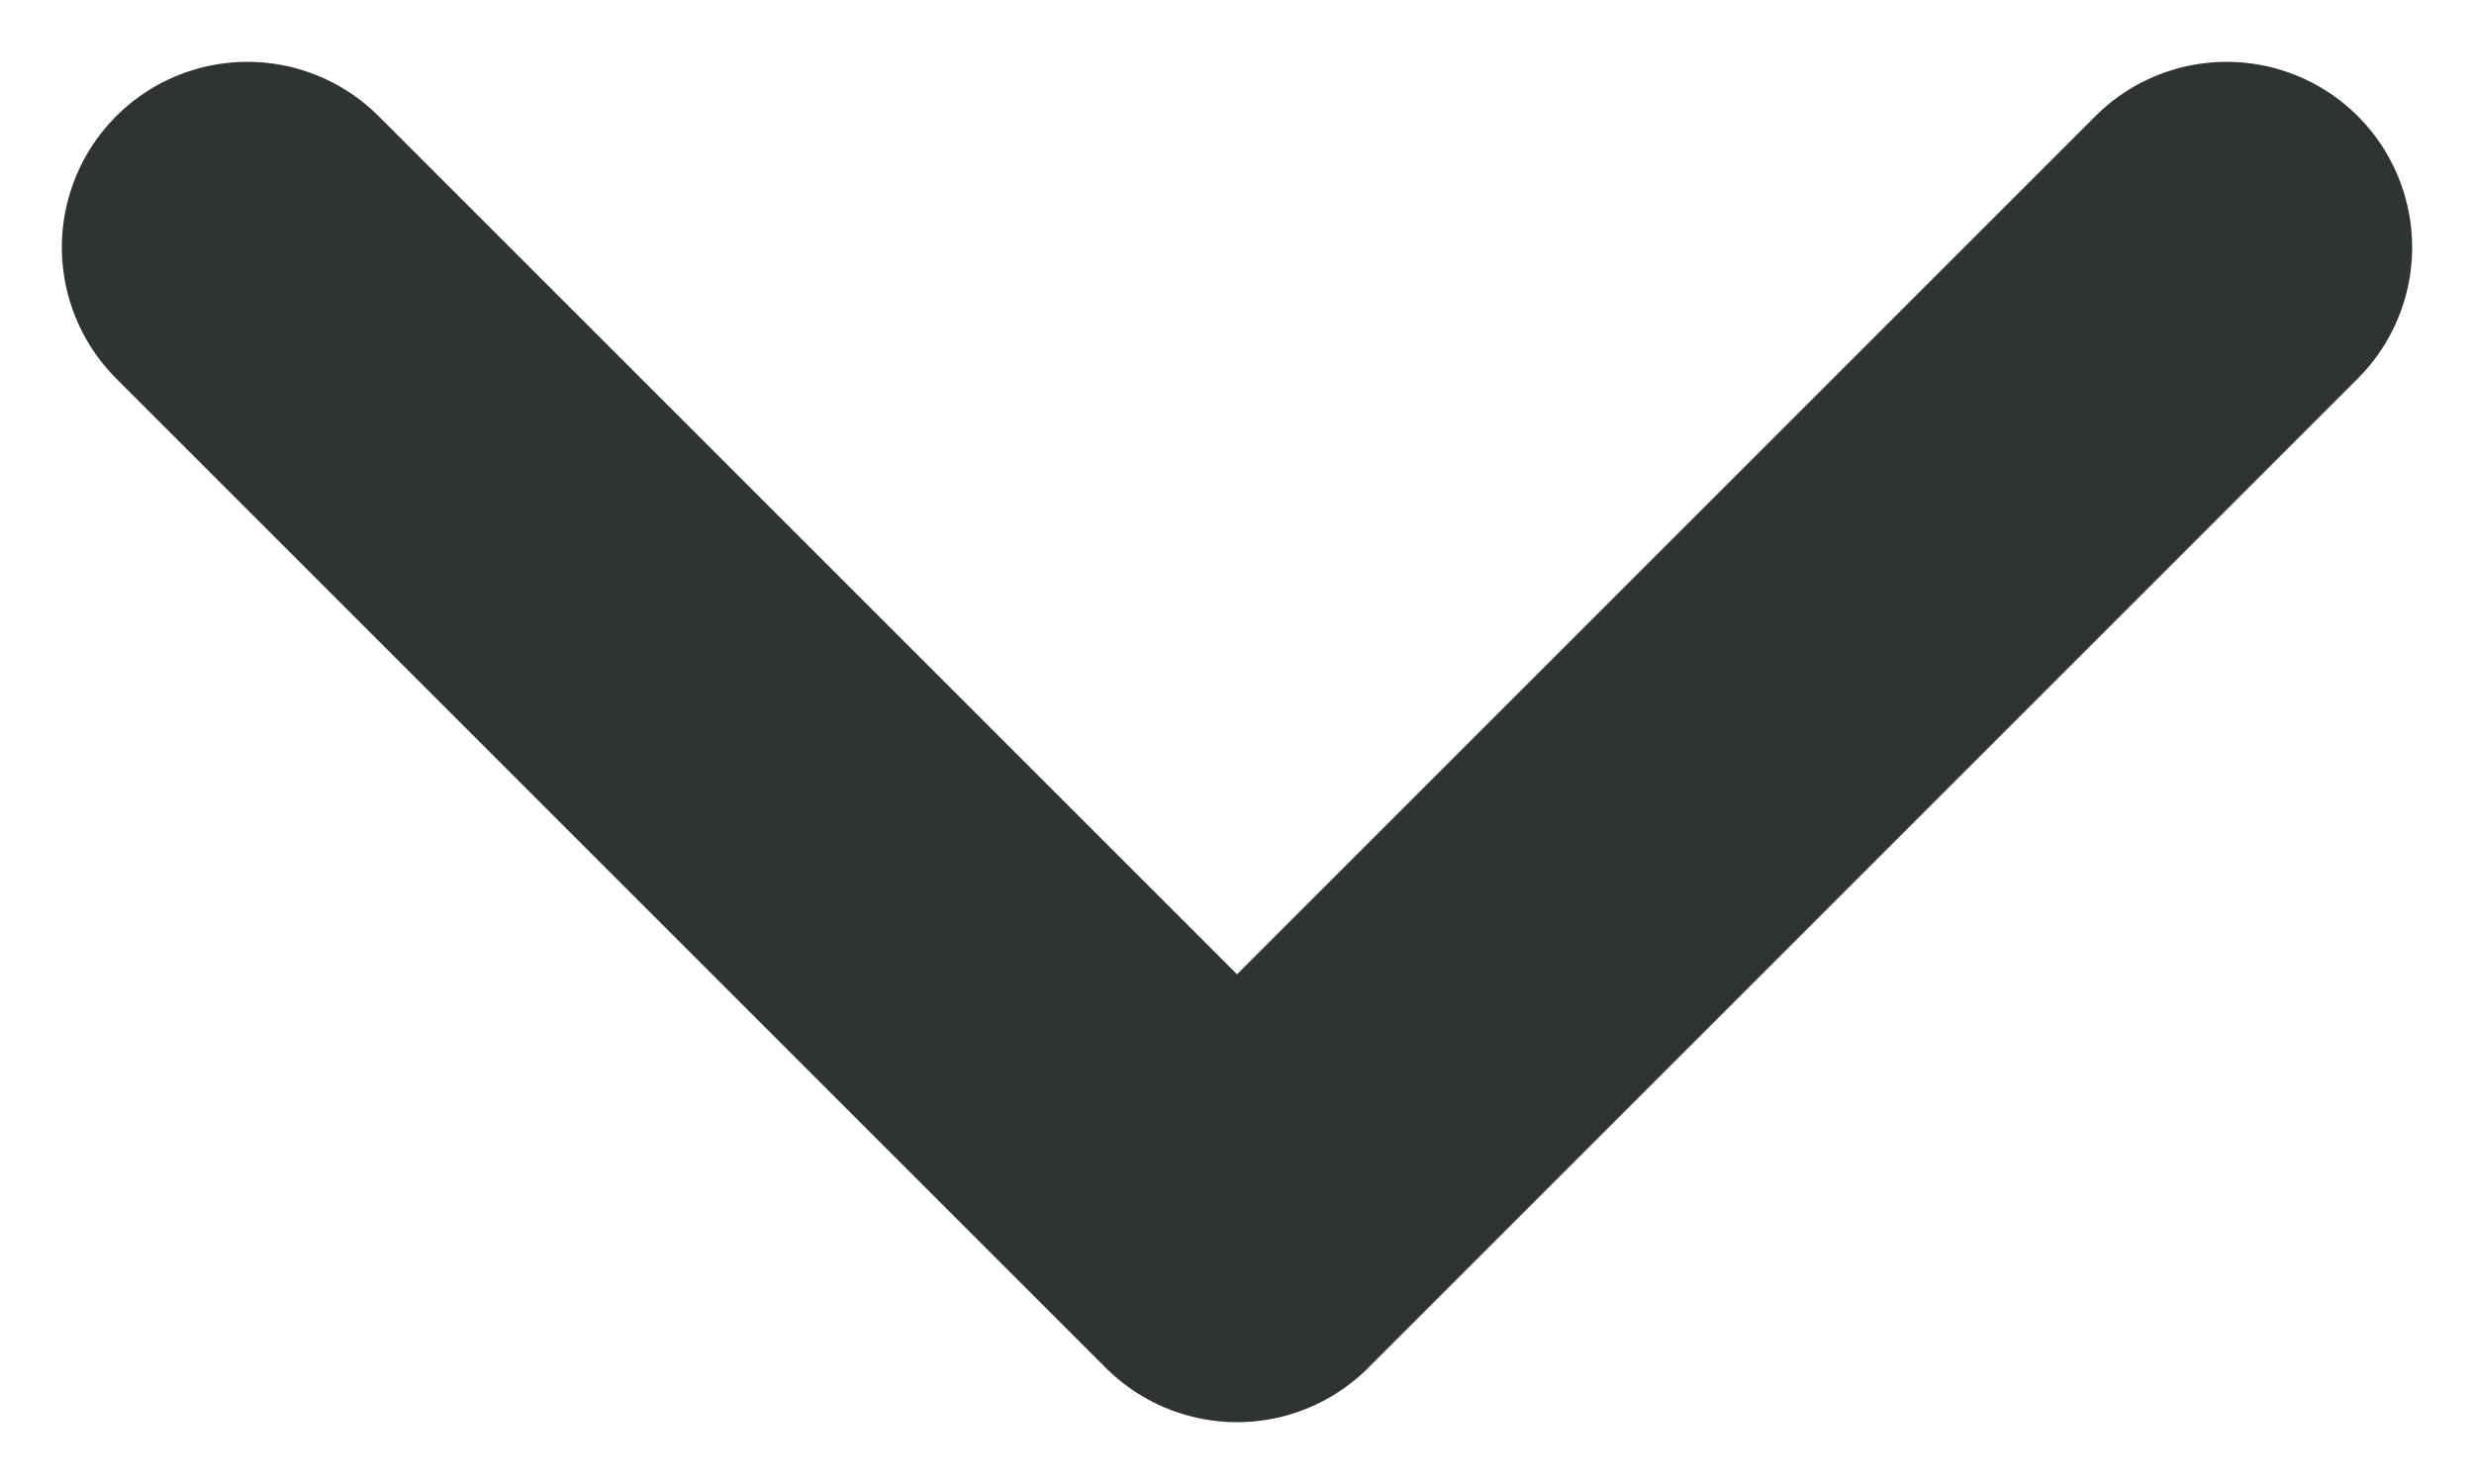 <svg width="10" height="6" viewBox="0 0 10 6" fill="none" xmlns="http://www.w3.org/2000/svg">
<path d="M9 1L5 5L1 1" stroke="#2F3333" stroke-width="1.5" stroke-linecap="round" stroke-linejoin="round"/>
</svg>
